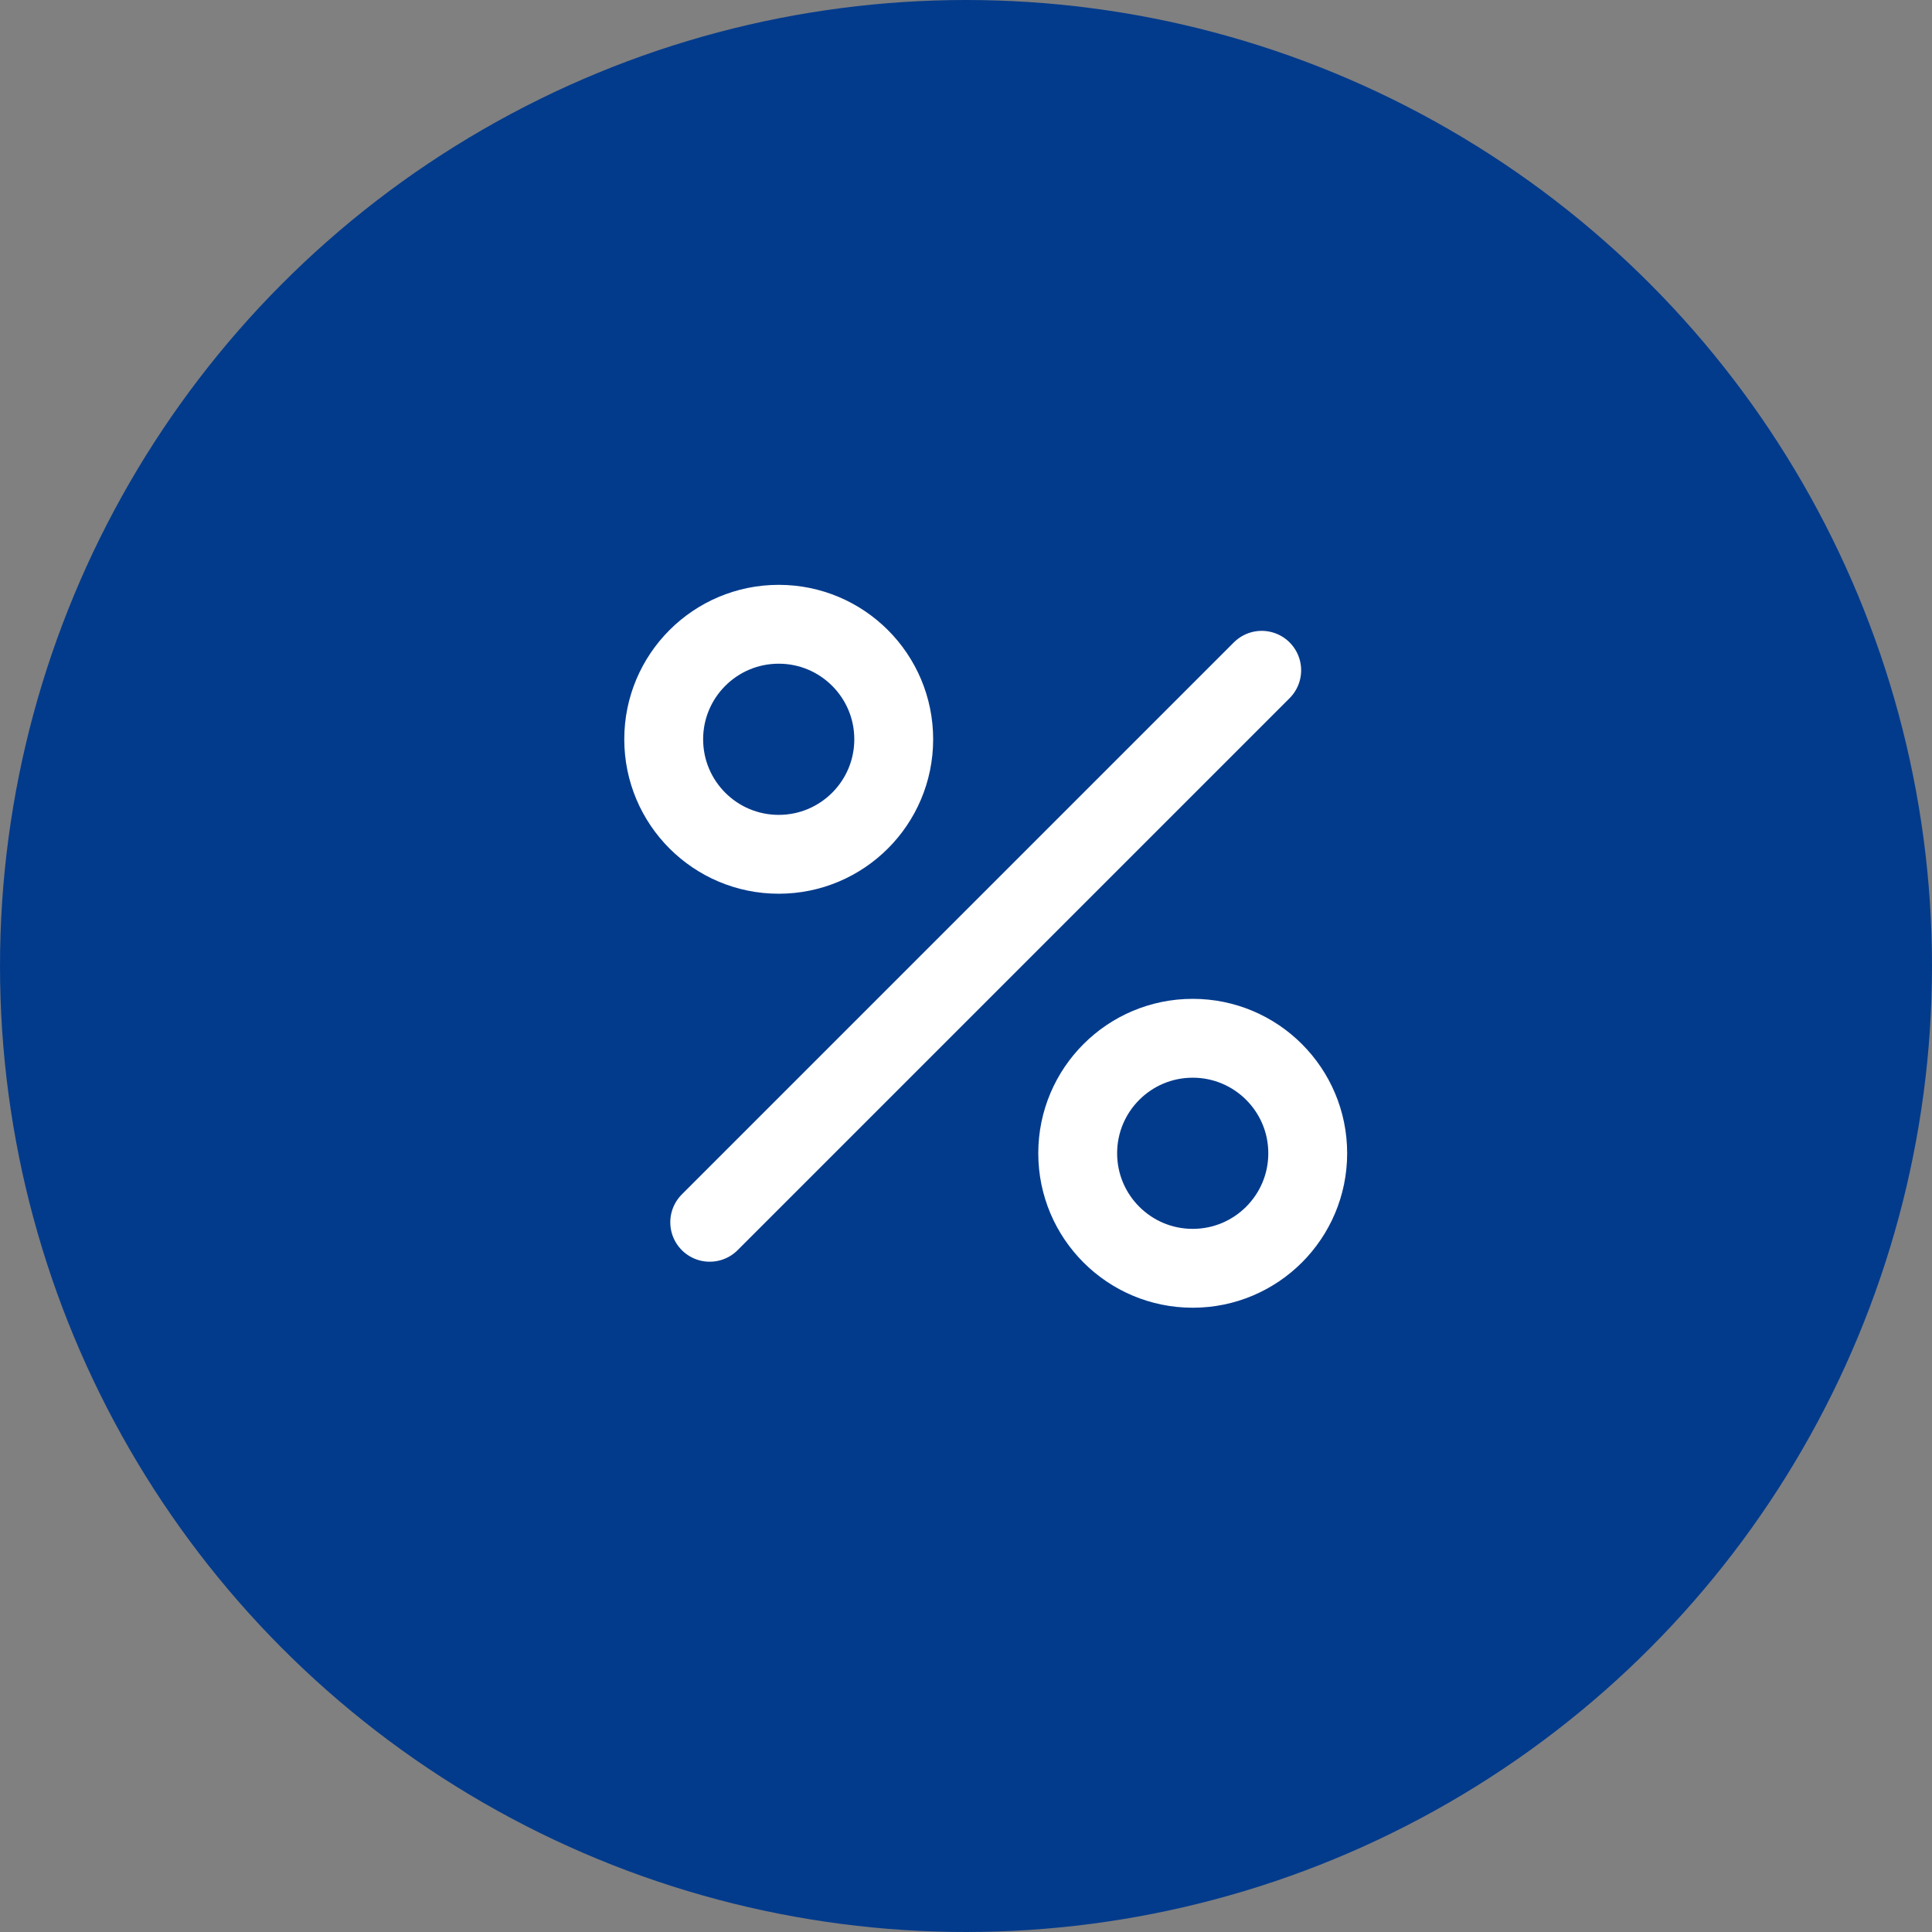 <?xml version="1.0" encoding="UTF-8"?>
<svg xmlns="http://www.w3.org/2000/svg" width="49" height="49" viewBox="0 0 49 49" fill="none">
  <rect x="0" y="0" width="49" height="49" fill="#808080" stroke="none"/>
  <circle cx="24.5" cy="24.5" r="24.5" fill="#033B8C"></circle>
  <path d="M18 31L32 17" stroke="white" stroke-width="2" stroke-linecap="round" stroke-linejoin="round"></path>
  <path d="M30.25 32.167C31.861 32.167 33.167 30.861 33.167 29.25C33.167 27.639 31.861 26.333 30.25 26.333C28.639 26.333 27.333 27.639 27.333 29.25C27.333 30.861 28.639 32.167 30.25 32.167Z" stroke="white" stroke-width="2" stroke-linecap="round" stroke-linejoin="round"></path>
  <path d="M19.75 21.667C21.361 21.667 22.667 20.361 22.667 18.75C22.667 17.139 21.361 15.833 19.75 15.833C18.139 15.833 16.833 17.139 16.833 18.75C16.833 20.361 18.139 21.667 19.75 21.667Z" stroke="white" stroke-width="2" stroke-linecap="round" stroke-linejoin="round"></path>
</svg>
